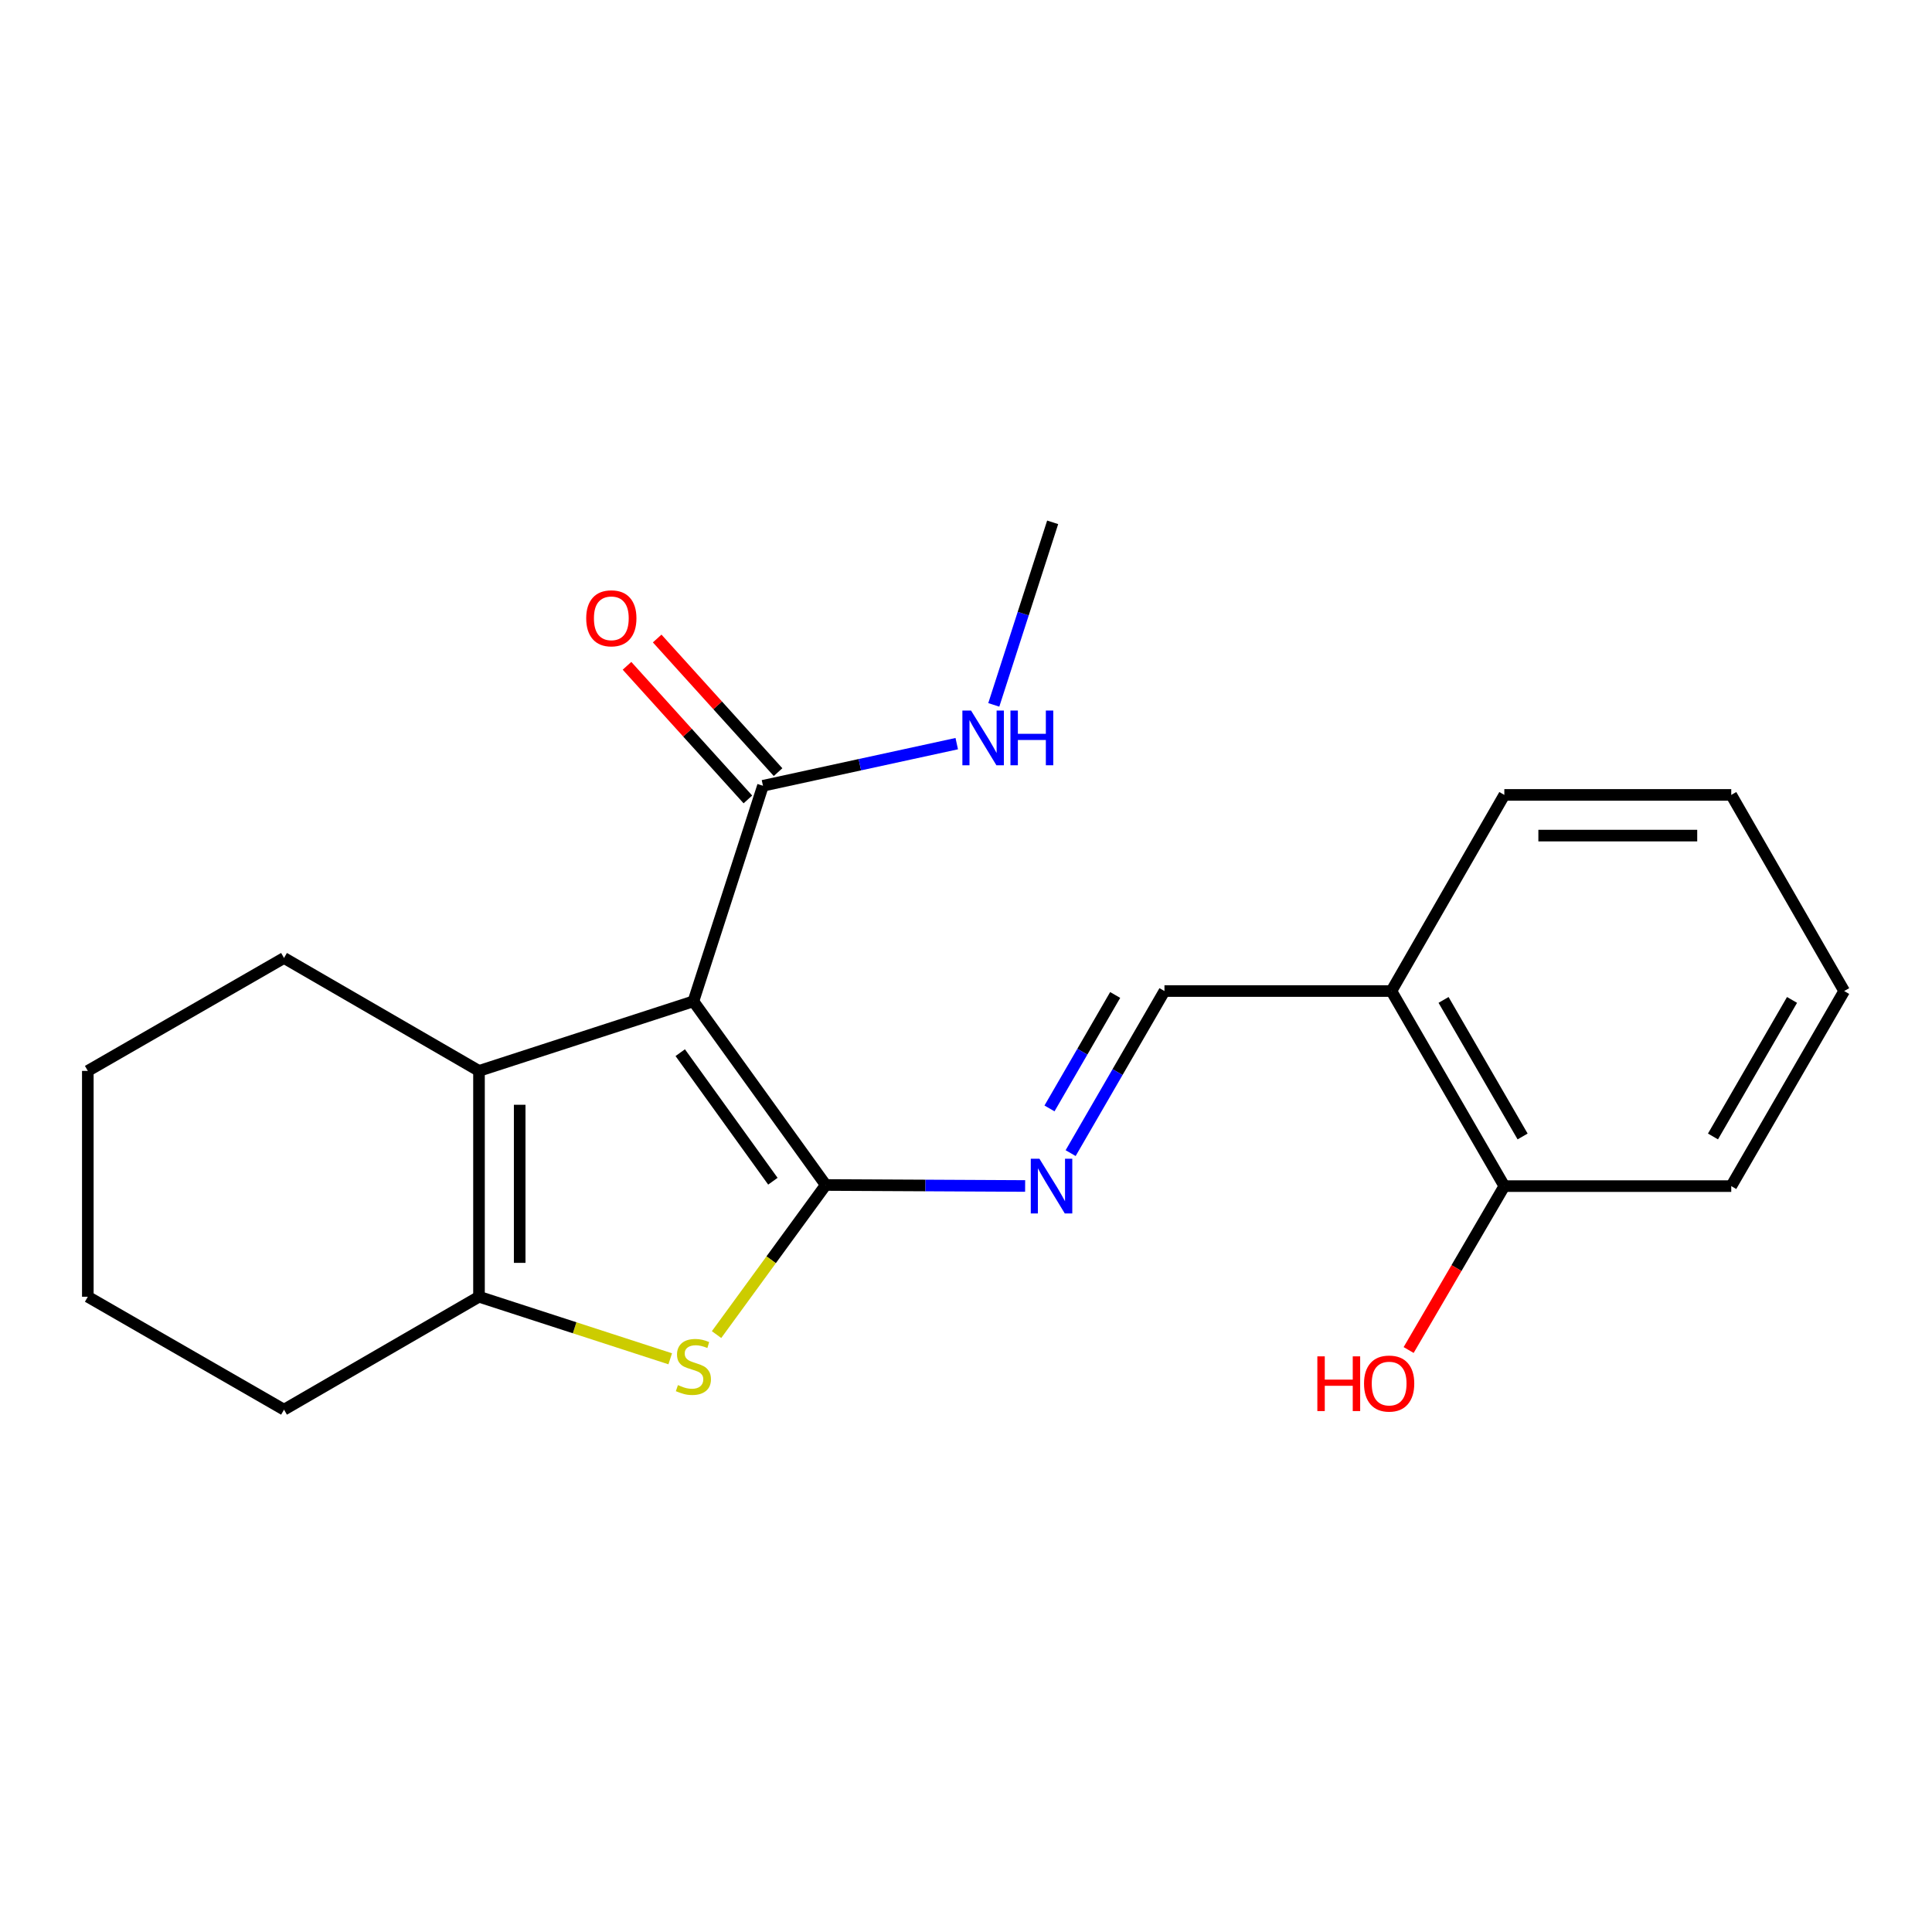 <?xml version='1.0' encoding='iso-8859-1'?>
<svg version='1.1' baseProfile='full'
              xmlns='http://www.w3.org/2000/svg'
                      xmlns:rdkit='http://www.rdkit.org/xml'
                      xmlns:xlink='http://www.w3.org/1999/xlink'
                  xml:space='preserve'
width='1000px' height='1000px' viewBox='0 0 1000 1000'>
<!-- END OF HEADER -->
<rect style='opacity:1.0;fill:#FFFFFF;stroke:none' width='1000' height='1000' x='0' y='0'> </rect>
<path class='bond-0' d='M 358.901,518.287 L 427.403,613.347' style='fill:none;fill-rule:evenodd;stroke:#000000;stroke-width:6px;stroke-linecap:butt;stroke-linejoin:miter;stroke-opacity:1' />
<path class='bond-0' d='M 352.091,544.858 L 400.043,611.4' style='fill:none;fill-rule:evenodd;stroke:#000000;stroke-width:6px;stroke-linecap:butt;stroke-linejoin:miter;stroke-opacity:1' />
<path class='bond-1' d='M 358.901,518.287 L 394.913,406.718' style='fill:none;fill-rule:evenodd;stroke:#000000;stroke-width:6px;stroke-linecap:butt;stroke-linejoin:miter;stroke-opacity:1' />
<path class='bond-5' d='M 358.901,518.287 L 247.93,554.298' style='fill:none;fill-rule:evenodd;stroke:#000000;stroke-width:6px;stroke-linecap:butt;stroke-linejoin:miter;stroke-opacity:1' />
<path class='bond-3' d='M 427.403,613.347 L 479.007,613.605' style='fill:none;fill-rule:evenodd;stroke:#000000;stroke-width:6px;stroke-linecap:butt;stroke-linejoin:miter;stroke-opacity:1' />
<path class='bond-3' d='M 479.007,613.605 L 530.61,613.863' style='fill:none;fill-rule:evenodd;stroke:#0000FF;stroke-width:6px;stroke-linecap:butt;stroke-linejoin:miter;stroke-opacity:1' />
<path class='bond-4' d='M 427.403,613.347 L 399.145,652.064' style='fill:none;fill-rule:evenodd;stroke:#000000;stroke-width:6px;stroke-linecap:butt;stroke-linejoin:miter;stroke-opacity:1' />
<path class='bond-4' d='M 399.145,652.064 L 370.886,690.781' style='fill:none;fill-rule:evenodd;stroke:#CCCC00;stroke-width:6px;stroke-linecap:butt;stroke-linejoin:miter;stroke-opacity:1' />
<path class='bond-2' d='M 394.913,406.718 L 445.063,395.813' style='fill:none;fill-rule:evenodd;stroke:#000000;stroke-width:6px;stroke-linecap:butt;stroke-linejoin:miter;stroke-opacity:1' />
<path class='bond-2' d='M 445.063,395.813 L 495.213,384.908' style='fill:none;fill-rule:evenodd;stroke:#0000FF;stroke-width:6px;stroke-linecap:butt;stroke-linejoin:miter;stroke-opacity:1' />
<path class='bond-8' d='M 402.722,399.654 L 371.438,365.073' style='fill:none;fill-rule:evenodd;stroke:#000000;stroke-width:6px;stroke-linecap:butt;stroke-linejoin:miter;stroke-opacity:1' />
<path class='bond-8' d='M 371.438,365.073 L 340.153,330.492' style='fill:none;fill-rule:evenodd;stroke:#FF0000;stroke-width:6px;stroke-linecap:butt;stroke-linejoin:miter;stroke-opacity:1' />
<path class='bond-8' d='M 387.105,413.782 L 355.82,379.201' style='fill:none;fill-rule:evenodd;stroke:#000000;stroke-width:6px;stroke-linecap:butt;stroke-linejoin:miter;stroke-opacity:1' />
<path class='bond-8' d='M 355.82,379.201 L 324.536,344.621' style='fill:none;fill-rule:evenodd;stroke:#FF0000;stroke-width:6px;stroke-linecap:butt;stroke-linejoin:miter;stroke-opacity:1' />
<path class='bond-6' d='M 602.723,512.963 L 720.189,512.963' style='fill:none;fill-rule:evenodd;stroke:#000000;stroke-width:6px;stroke-linecap:butt;stroke-linejoin:miter;stroke-opacity:1' />
<path class='bond-21' d='M 602.723,512.963 L 578.441,554.909' style='fill:none;fill-rule:evenodd;stroke:#000000;stroke-width:6px;stroke-linecap:butt;stroke-linejoin:miter;stroke-opacity:1' />
<path class='bond-21' d='M 578.441,554.909 L 554.158,596.855' style='fill:none;fill-rule:evenodd;stroke:#0000FF;stroke-width:6px;stroke-linecap:butt;stroke-linejoin:miter;stroke-opacity:1' />
<path class='bond-21' d='M 577.213,514.996 L 560.215,544.358' style='fill:none;fill-rule:evenodd;stroke:#000000;stroke-width:6px;stroke-linecap:butt;stroke-linejoin:miter;stroke-opacity:1' />
<path class='bond-21' d='M 560.215,544.358 L 543.217,573.72' style='fill:none;fill-rule:evenodd;stroke:#0000FF;stroke-width:6px;stroke-linecap:butt;stroke-linejoin:miter;stroke-opacity:1' />
<path class='bond-10' d='M 514.381,364.847 L 529.619,317.603' style='fill:none;fill-rule:evenodd;stroke:#0000FF;stroke-width:6px;stroke-linecap:butt;stroke-linejoin:miter;stroke-opacity:1' />
<path class='bond-10' d='M 529.619,317.603 L 544.857,270.358' style='fill:none;fill-rule:evenodd;stroke:#000000;stroke-width:6px;stroke-linecap:butt;stroke-linejoin:miter;stroke-opacity:1' />
<path class='bond-20' d='M 346.905,703.309 L 297.417,687.249' style='fill:none;fill-rule:evenodd;stroke:#CCCC00;stroke-width:6px;stroke-linecap:butt;stroke-linejoin:miter;stroke-opacity:1' />
<path class='bond-20' d='M 297.417,687.249 L 247.93,671.19' style='fill:none;fill-rule:evenodd;stroke:#000000;stroke-width:6px;stroke-linecap:butt;stroke-linejoin:miter;stroke-opacity:1' />
<path class='bond-7' d='M 247.93,554.298 L 247.93,671.19' style='fill:none;fill-rule:evenodd;stroke:#000000;stroke-width:6px;stroke-linecap:butt;stroke-linejoin:miter;stroke-opacity:1' />
<path class='bond-7' d='M 268.989,571.832 L 268.989,653.656' style='fill:none;fill-rule:evenodd;stroke:#000000;stroke-width:6px;stroke-linecap:butt;stroke-linejoin:miter;stroke-opacity:1' />
<path class='bond-12' d='M 247.93,554.298 L 147.008,495.847' style='fill:none;fill-rule:evenodd;stroke:#000000;stroke-width:6px;stroke-linecap:butt;stroke-linejoin:miter;stroke-opacity:1' />
<path class='bond-9' d='M 720.189,512.963 L 778.64,613.932' style='fill:none;fill-rule:evenodd;stroke:#000000;stroke-width:6px;stroke-linecap:butt;stroke-linejoin:miter;stroke-opacity:1' />
<path class='bond-9' d='M 747.182,517.557 L 788.098,588.235' style='fill:none;fill-rule:evenodd;stroke:#000000;stroke-width:6px;stroke-linecap:butt;stroke-linejoin:miter;stroke-opacity:1' />
<path class='bond-11' d='M 720.189,512.963 L 778.64,411.445' style='fill:none;fill-rule:evenodd;stroke:#000000;stroke-width:6px;stroke-linecap:butt;stroke-linejoin:miter;stroke-opacity:1' />
<path class='bond-14' d='M 247.93,671.19 L 147.008,729.642' style='fill:none;fill-rule:evenodd;stroke:#000000;stroke-width:6px;stroke-linecap:butt;stroke-linejoin:miter;stroke-opacity:1' />
<path class='bond-13' d='M 778.64,613.932 L 753.873,656.351' style='fill:none;fill-rule:evenodd;stroke:#000000;stroke-width:6px;stroke-linecap:butt;stroke-linejoin:miter;stroke-opacity:1' />
<path class='bond-13' d='M 753.873,656.351 L 729.106,698.771' style='fill:none;fill-rule:evenodd;stroke:#FF0000;stroke-width:6px;stroke-linecap:butt;stroke-linejoin:miter;stroke-opacity:1' />
<path class='bond-15' d='M 778.64,613.932 L 896.094,613.932' style='fill:none;fill-rule:evenodd;stroke:#000000;stroke-width:6px;stroke-linecap:butt;stroke-linejoin:miter;stroke-opacity:1' />
<path class='bond-16' d='M 778.64,411.445 L 896.094,411.445' style='fill:none;fill-rule:evenodd;stroke:#000000;stroke-width:6px;stroke-linecap:butt;stroke-linejoin:miter;stroke-opacity:1' />
<path class='bond-16' d='M 796.258,432.504 L 878.476,432.504' style='fill:none;fill-rule:evenodd;stroke:#000000;stroke-width:6px;stroke-linecap:butt;stroke-linejoin:miter;stroke-opacity:1' />
<path class='bond-17' d='M 147.008,495.847 L 45.455,554.298' style='fill:none;fill-rule:evenodd;stroke:#000000;stroke-width:6px;stroke-linecap:butt;stroke-linejoin:miter;stroke-opacity:1' />
<path class='bond-22' d='M 147.008,729.642 L 45.455,671.19' style='fill:none;fill-rule:evenodd;stroke:#000000;stroke-width:6px;stroke-linecap:butt;stroke-linejoin:miter;stroke-opacity:1' />
<path class='bond-23' d='M 896.094,613.932 L 954.545,512.963' style='fill:none;fill-rule:evenodd;stroke:#000000;stroke-width:6px;stroke-linecap:butt;stroke-linejoin:miter;stroke-opacity:1' />
<path class='bond-23' d='M 886.636,588.235 L 927.552,517.557' style='fill:none;fill-rule:evenodd;stroke:#000000;stroke-width:6px;stroke-linecap:butt;stroke-linejoin:miter;stroke-opacity:1' />
<path class='bond-19' d='M 896.094,411.445 L 954.545,512.963' style='fill:none;fill-rule:evenodd;stroke:#000000;stroke-width:6px;stroke-linecap:butt;stroke-linejoin:miter;stroke-opacity:1' />
<path class='bond-18' d='M 45.455,554.298 L 45.455,671.19' style='fill:none;fill-rule:evenodd;stroke:#000000;stroke-width:6px;stroke-linecap:butt;stroke-linejoin:miter;stroke-opacity:1' />
<path  class='atom-4' d='M 502.608 367.778
L 511.888 382.778
Q 512.808 384.258, 514.288 386.938
Q 515.768 389.618, 515.848 389.778
L 515.848 367.778
L 519.608 367.778
L 519.608 396.098
L 515.728 396.098
L 505.768 379.698
Q 504.608 377.778, 503.368 375.578
Q 502.168 373.378, 501.808 372.698
L 501.808 396.098
L 498.128 396.098
L 498.128 367.778
L 502.608 367.778
' fill='#0000FF'/>
<path  class='atom-4' d='M 523.008 367.778
L 526.848 367.778
L 526.848 379.818
L 541.328 379.818
L 541.328 367.778
L 545.168 367.778
L 545.168 396.098
L 541.328 396.098
L 541.328 383.018
L 526.848 383.018
L 526.848 396.098
L 523.008 396.098
L 523.008 367.778
' fill='#0000FF'/>
<path  class='atom-5' d='M 538.012 599.772
L 547.292 614.772
Q 548.212 616.252, 549.692 618.932
Q 551.172 621.612, 551.252 621.772
L 551.252 599.772
L 555.012 599.772
L 555.012 628.092
L 551.132 628.092
L 541.172 611.692
Q 540.012 609.772, 538.772 607.572
Q 537.572 605.372, 537.212 604.692
L 537.212 628.092
L 533.532 628.092
L 533.532 599.772
L 538.012 599.772
' fill='#0000FF'/>
<path  class='atom-6' d='M 350.901 716.922
Q 351.221 717.042, 352.541 717.602
Q 353.861 718.162, 355.301 718.522
Q 356.781 718.842, 358.221 718.842
Q 360.901 718.842, 362.461 717.562
Q 364.021 716.242, 364.021 713.962
Q 364.021 712.402, 363.221 711.442
Q 362.461 710.482, 361.261 709.962
Q 360.061 709.442, 358.061 708.842
Q 355.541 708.082, 354.021 707.362
Q 352.541 706.642, 351.461 705.122
Q 350.421 703.602, 350.421 701.042
Q 350.421 697.482, 352.821 695.282
Q 355.261 693.082, 360.061 693.082
Q 363.341 693.082, 367.061 694.642
L 366.141 697.722
Q 362.741 696.322, 360.181 696.322
Q 357.421 696.322, 355.901 697.482
Q 354.381 698.602, 354.421 700.562
Q 354.421 702.082, 355.181 703.002
Q 355.981 703.922, 357.101 704.442
Q 358.261 704.962, 360.181 705.562
Q 362.741 706.362, 364.261 707.162
Q 365.781 707.962, 366.861 709.602
Q 367.981 711.202, 367.981 713.962
Q 367.981 717.882, 365.341 720.002
Q 362.741 722.082, 358.381 722.082
Q 355.861 722.082, 353.941 721.522
Q 352.061 721.002, 349.821 720.082
L 350.901 716.922
' fill='#CCCC00'/>
<path  class='atom-10' d='M 303.42 320.033
Q 303.42 313.233, 306.78 309.433
Q 310.14 305.633, 316.42 305.633
Q 322.7 305.633, 326.06 309.433
Q 329.42 313.233, 329.42 320.033
Q 329.42 326.913, 326.02 330.833
Q 322.62 334.713, 316.42 334.713
Q 310.18 334.713, 306.78 330.833
Q 303.42 326.953, 303.42 320.033
M 316.42 331.513
Q 320.74 331.513, 323.06 328.633
Q 325.42 325.713, 325.42 320.033
Q 325.42 314.473, 323.06 311.673
Q 320.74 308.833, 316.42 308.833
Q 312.1 308.833, 309.74 311.633
Q 307.42 314.433, 307.42 320.033
Q 307.42 325.753, 309.74 328.633
Q 312.1 331.513, 316.42 331.513
' fill='#FF0000'/>
<path  class='atom-15' d='M 681.859 702.047
L 685.699 702.047
L 685.699 714.087
L 700.179 714.087
L 700.179 702.047
L 704.019 702.047
L 704.019 730.367
L 700.179 730.367
L 700.179 717.287
L 685.699 717.287
L 685.699 730.367
L 681.859 730.367
L 681.859 702.047
' fill='#FF0000'/>
<path  class='atom-15' d='M 706.019 716.127
Q 706.019 709.327, 709.379 705.527
Q 712.739 701.727, 719.019 701.727
Q 725.299 701.727, 728.659 705.527
Q 732.019 709.327, 732.019 716.127
Q 732.019 723.007, 728.619 726.927
Q 725.219 730.807, 719.019 730.807
Q 712.779 730.807, 709.379 726.927
Q 706.019 723.047, 706.019 716.127
M 719.019 727.607
Q 723.339 727.607, 725.659 724.727
Q 728.019 721.807, 728.019 716.127
Q 728.019 710.567, 725.659 707.767
Q 723.339 704.927, 719.019 704.927
Q 714.699 704.927, 712.339 707.727
Q 710.019 710.527, 710.019 716.127
Q 710.019 721.847, 712.339 724.727
Q 714.699 727.607, 719.019 727.607
' fill='#FF0000'/>
</svg>
